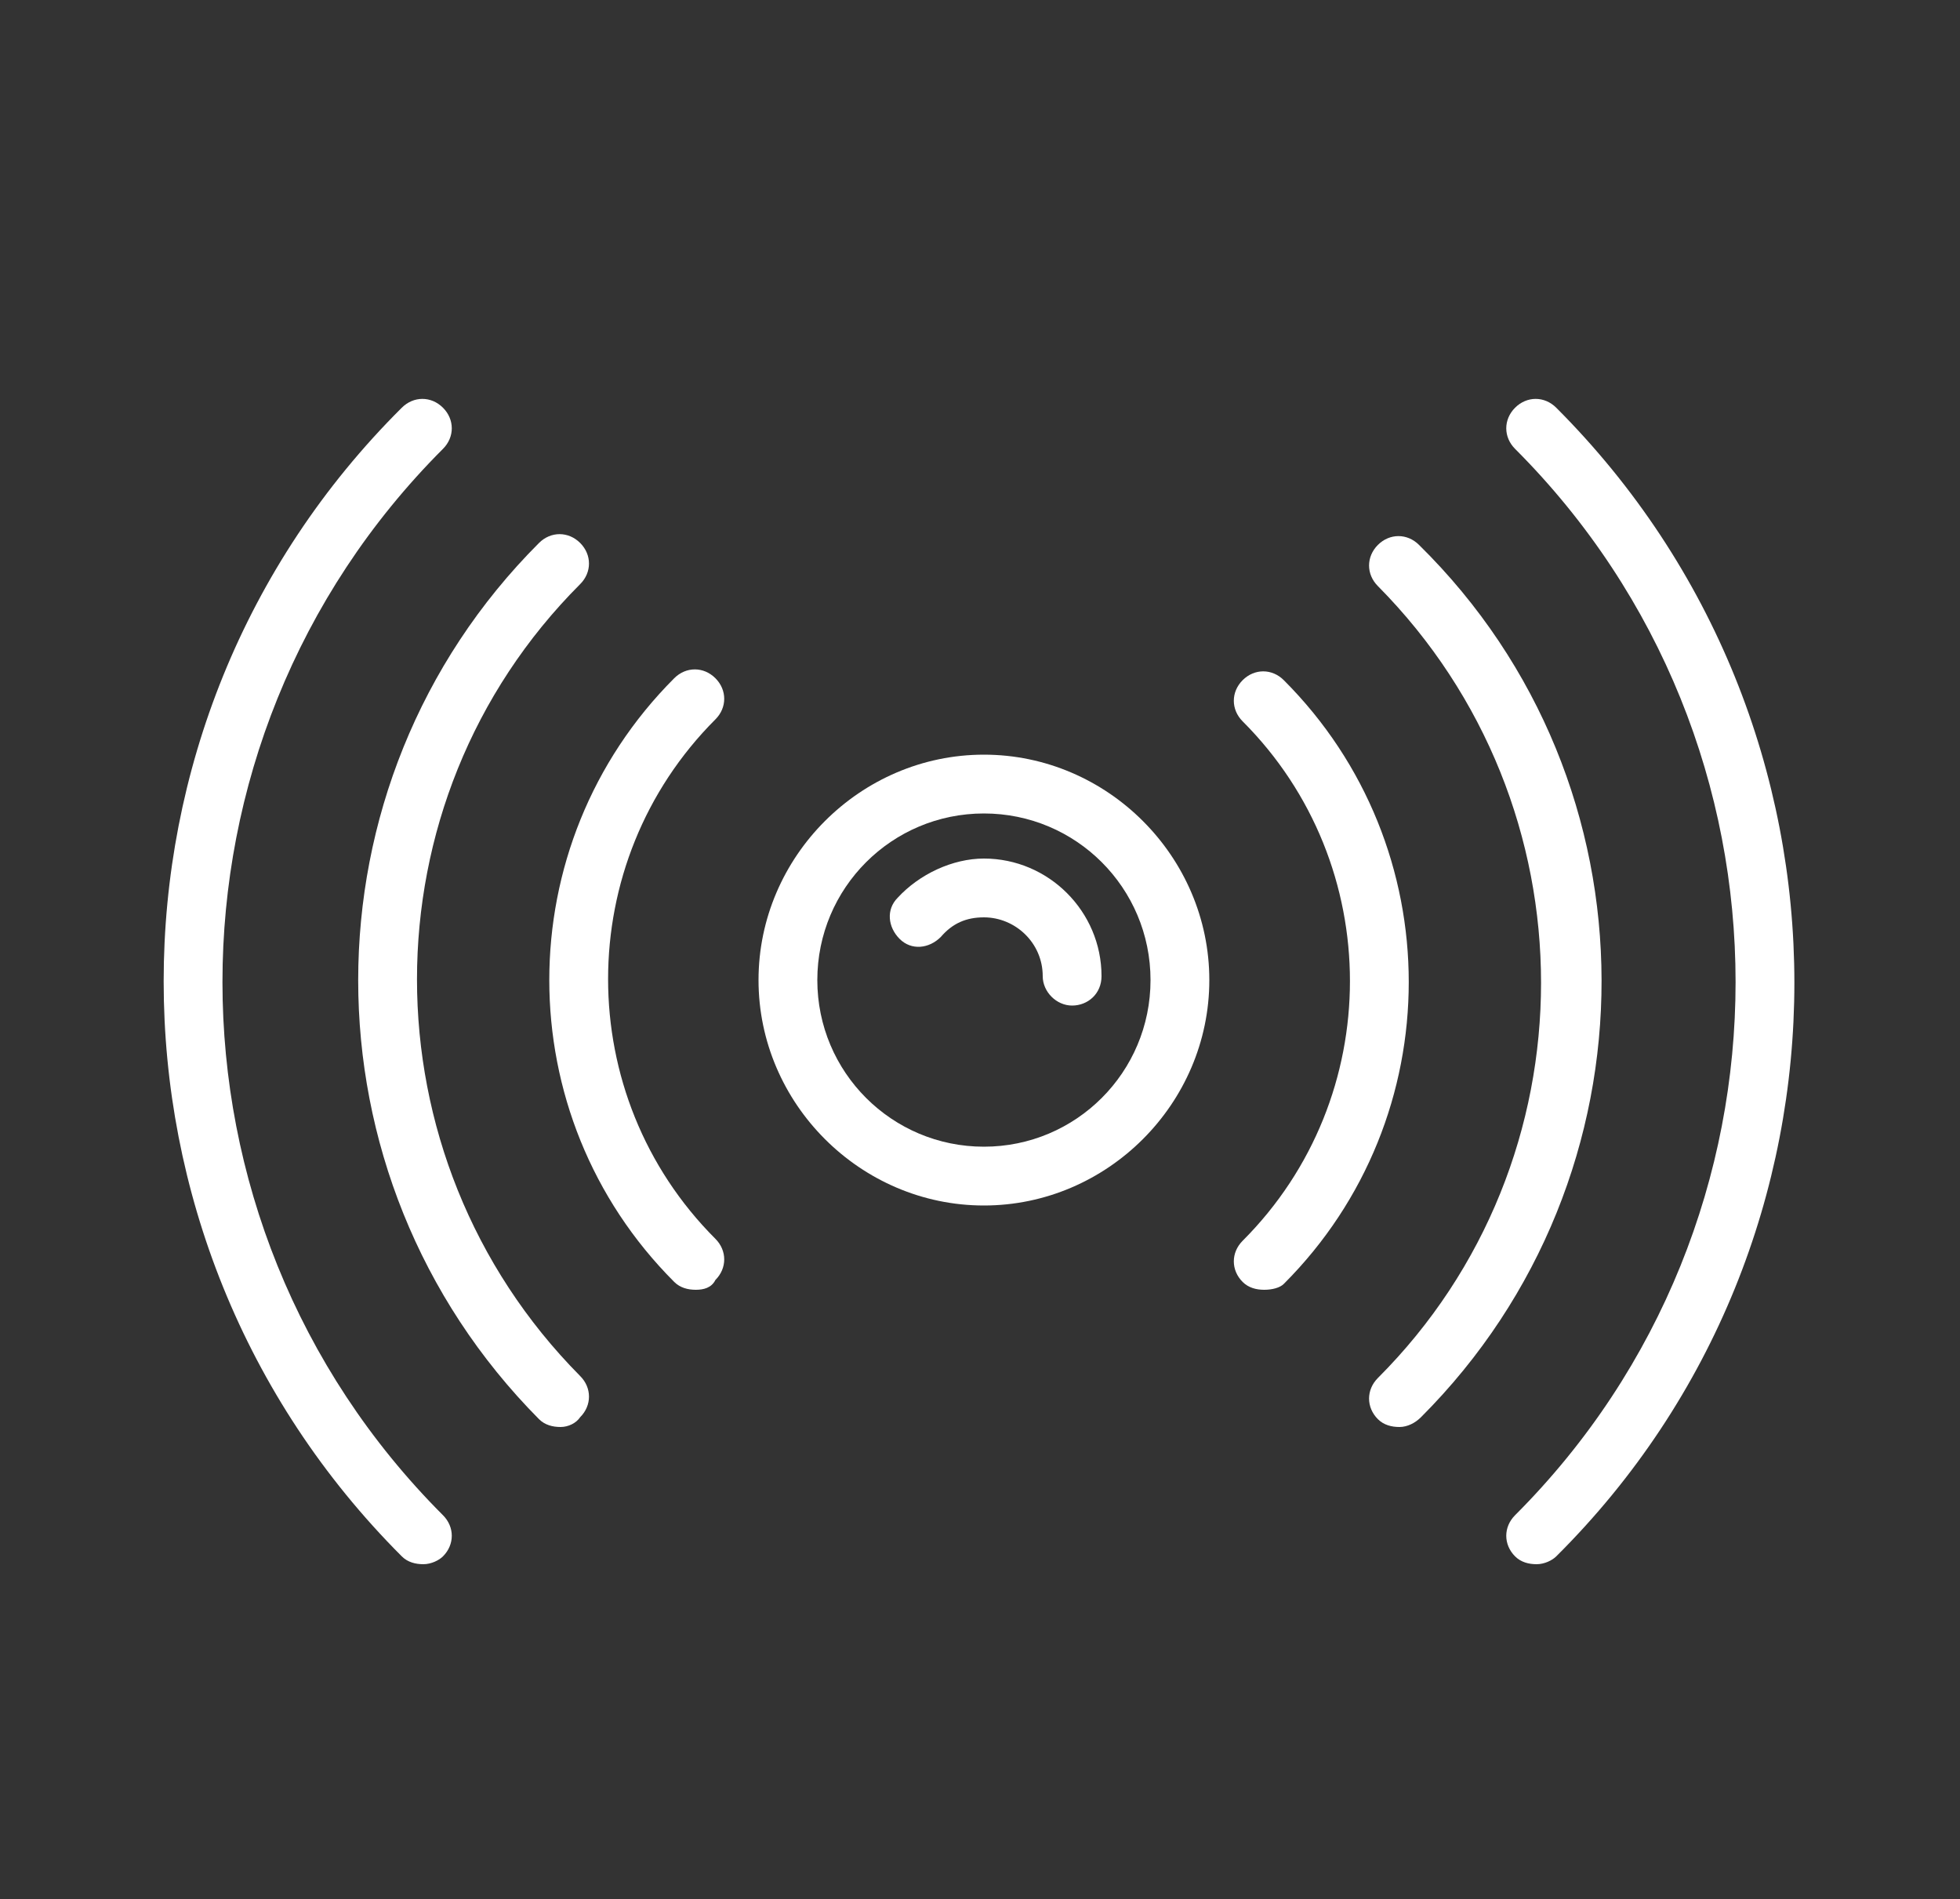 <?xml version="1.0" encoding="utf-8"?>
<!-- Generator: Adobe Illustrator 21.0.0, SVG Export Plug-In . SVG Version: 6.00 Build 0)  -->
<svg version="1.1" id="Capa_1" xmlns="http://www.w3.org/2000/svg" xmlns:xlink="http://www.w3.org/1999/xlink" x="0px" y="0px"
	 viewBox="0 0 100 96.9" style="enable-background:new 0 0 100 96.9;" xml:space="preserve">
<rect x="0" y="0" width="100" height="96.9" fill="#333333" stroke="none"/>
<style type="text/css">
	.st0{fill:#FFFFFF;}
</style>
<g>
	<path class="st0" d="M50.2,61.5c-6.3,0-11.5-5.2-11.5-11.5s5.2-11.5,11.5-11.5S61.7,43.7,61.7,50S56.5,61.5,50.2,61.5z M50.2,41.5
		c-4.7,0-8.5,3.8-8.5,8.5s3.8,8.5,8.5,8.5s8.5-3.8,8.5-8.5S54.9,41.5,50.2,41.5z"/>
</g>
<g>
	<path class="st0" d="M54.7,51.3c-0.8,0-1.5-0.7-1.5-1.5c0-1.7-1.4-3-3-3c-0.9,0-1.6,0.3-2.2,1c-0.6,0.6-1.5,0.7-2.1,0.1
		c-0.6-0.6-0.7-1.5-0.1-2.1c1.1-1.2,2.8-2,4.4-2c3.3,0,6,2.7,6,6C56.2,50.7,55.5,51.3,54.7,51.3z"/>
</g>
<g>
	<path class="st0" d="M64.5,65.8c-0.4,0-0.8-0.1-1.1-0.4c-0.6-0.6-0.6-1.5,0-2.1c7.3-7.3,7.3-19.2,0-26.5c-0.6-0.6-0.6-1.5,0-2.1
		s1.5-0.6,2.1,0c8.5,8.5,8.5,22.3,0,30.8C65.3,65.7,64.9,65.8,64.5,65.8z"/>
</g>
<g>
	<path class="st0" d="M71.4,72.8c-0.4,0-0.8-0.1-1.1-0.4c-0.6-0.6-0.6-1.5,0-2.1c11.1-11.1,11.1-29.2,0-40.4c-0.6-0.6-0.6-1.5,0-2.1
		s1.5-0.6,2.1,0C84.8,40,84.8,60,72.5,72.3C72.2,72.6,71.8,72.8,71.4,72.8z"/>
</g>
<g>
	<path class="st0" d="M78.4,79.8c-0.4,0-0.8-0.1-1.1-0.4c-0.6-0.6-0.6-1.5,0-2.1c15-15,15-39.4,0-54.4c-0.6-0.6-0.6-1.5,0-2.1
		s1.5-0.6,2.1,0c16.2,16.2,16.2,42.5,0,58.6C79.2,79.6,78.8,79.8,78.4,79.8z"/>
</g>
<g>
	<path class="st0" d="M35.5,65.8c-0.4,0-0.8-0.1-1.1-0.4c-8.5-8.5-8.5-22.3,0-30.8c0.6-0.6,1.5-0.6,2.1,0s0.6,1.5,0,2.1
		c-7.3,7.3-7.3,19.2,0,26.5c0.6,0.6,0.6,1.5,0,2.1C36.3,65.7,35.9,65.8,35.5,65.8z"/>
</g>
<g>
	<path class="st0" d="M28.6,72.8c-0.4,0-0.8-0.1-1.1-0.4C15.2,60,15.2,40,27.5,27.7c0.6-0.6,1.5-0.6,2.1,0s0.6,1.5,0,2.1
		c-11.1,11.1-11.1,29.2,0,40.4c0.6,0.6,0.6,1.5,0,2.1C29.4,72.6,29,72.8,28.6,72.8z"/>
</g>
<g>
	<path class="st0" d="M21.6,79.8c-0.4,0-0.8-0.1-1.1-0.4c-16.2-16.2-16.2-42.5,0-58.6c0.6-0.6,1.5-0.6,2.1,0s0.6,1.5,0,2.1
		c-15,15-15,39.4,0,54.4c0.6,0.6,0.6,1.5,0,2.1C22.4,79.6,22,79.8,21.6,79.8z"/>
</g>
</svg>
